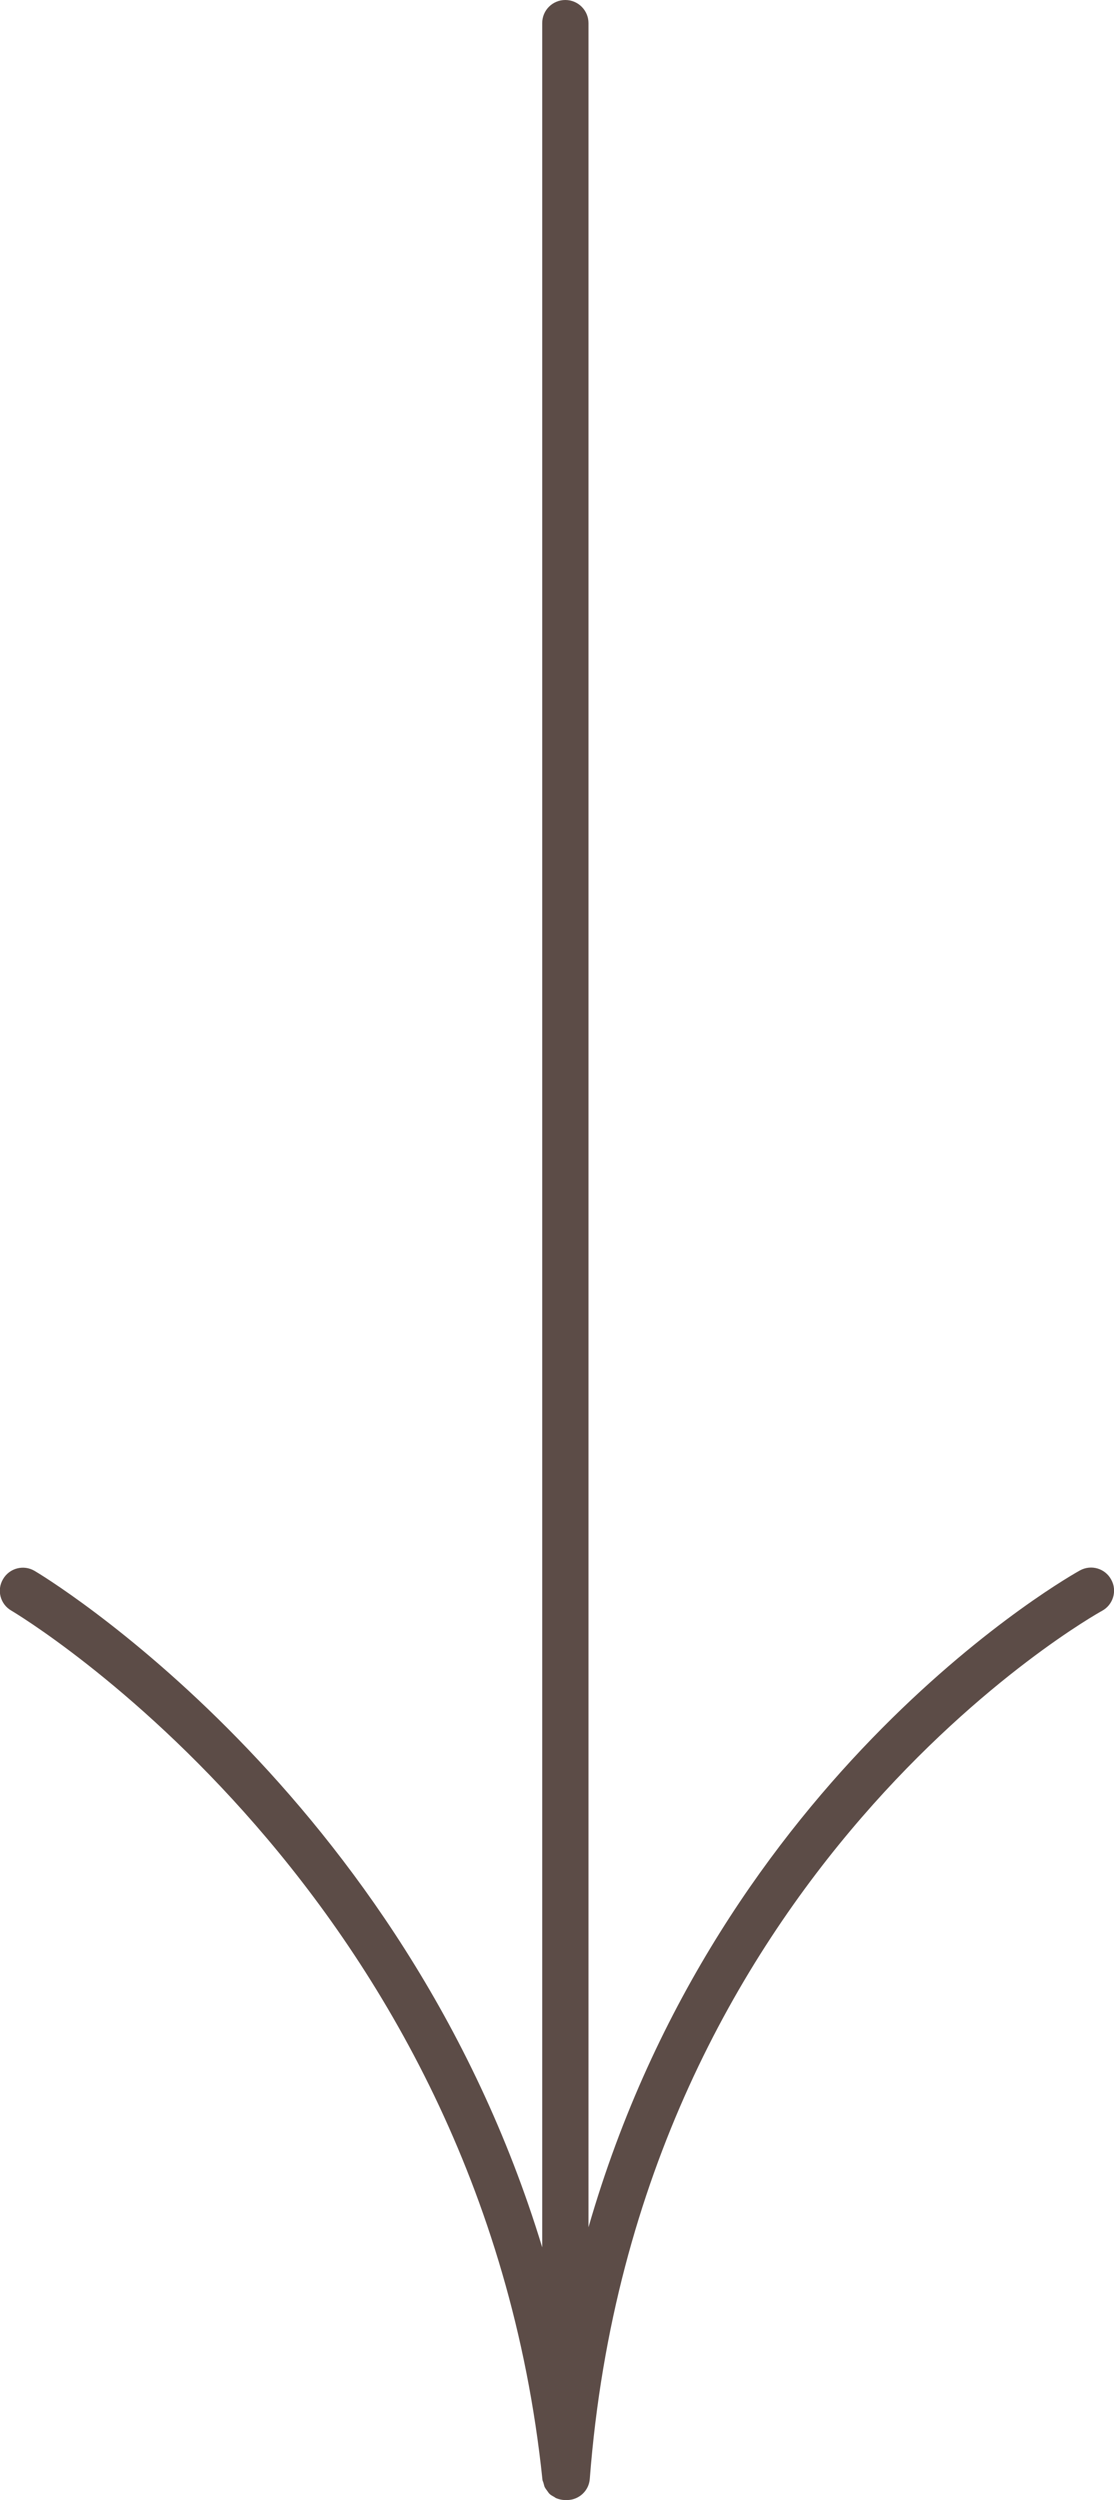 <?xml version="1.0" encoding="UTF-8"?> <svg xmlns="http://www.w3.org/2000/svg" width="37" height="83" viewBox="0 0 37 83" fill="none"><g clip-path="url(#clip0_140_147)"><path d="M18.785 83C18.785 83 18.799 83 18.806 83C18.813 83 18.827 83 18.834 83C18.841 83 18.849 83 18.856 83C19.24 82.986 19.56 82.688 19.589 82.297C21.14 62.081 36.445 53.565 36.602 53.479C36.971 53.281 37.114 52.812 36.907 52.442C36.708 52.073 36.246 51.931 35.869 52.137C35.726 52.215 23.915 58.771 19.546 73.944L19.546 0.767C19.546 0.348 19.204 -7.77978e-07 18.777 -7.9664e-07C18.351 -8.15301e-07 18.009 0.341 18.009 0.767L18.009 74.611C13.398 59.453 1.288 52.229 1.146 52.151C0.783 51.938 0.313 52.059 0.1 52.428C-0.114 52.79 0.007 53.259 0.377 53.472C0.534 53.565 15.974 62.756 18.016 82.318C18.016 82.361 18.045 82.396 18.052 82.439C18.066 82.481 18.073 82.524 18.087 82.56C18.109 82.609 18.144 82.652 18.18 82.702C18.201 82.73 18.222 82.766 18.251 82.794C18.294 82.837 18.351 82.865 18.4 82.893C18.429 82.908 18.457 82.936 18.486 82.943C18.578 82.979 18.671 83 18.77 83L18.785 83Z" fill="#5C4C47"></path></g><defs><clipPath id="clip0_140_147"><rect width="83" height="37" fill="white" transform="translate(37) rotate(90)"></rect></clipPath></defs></svg> 